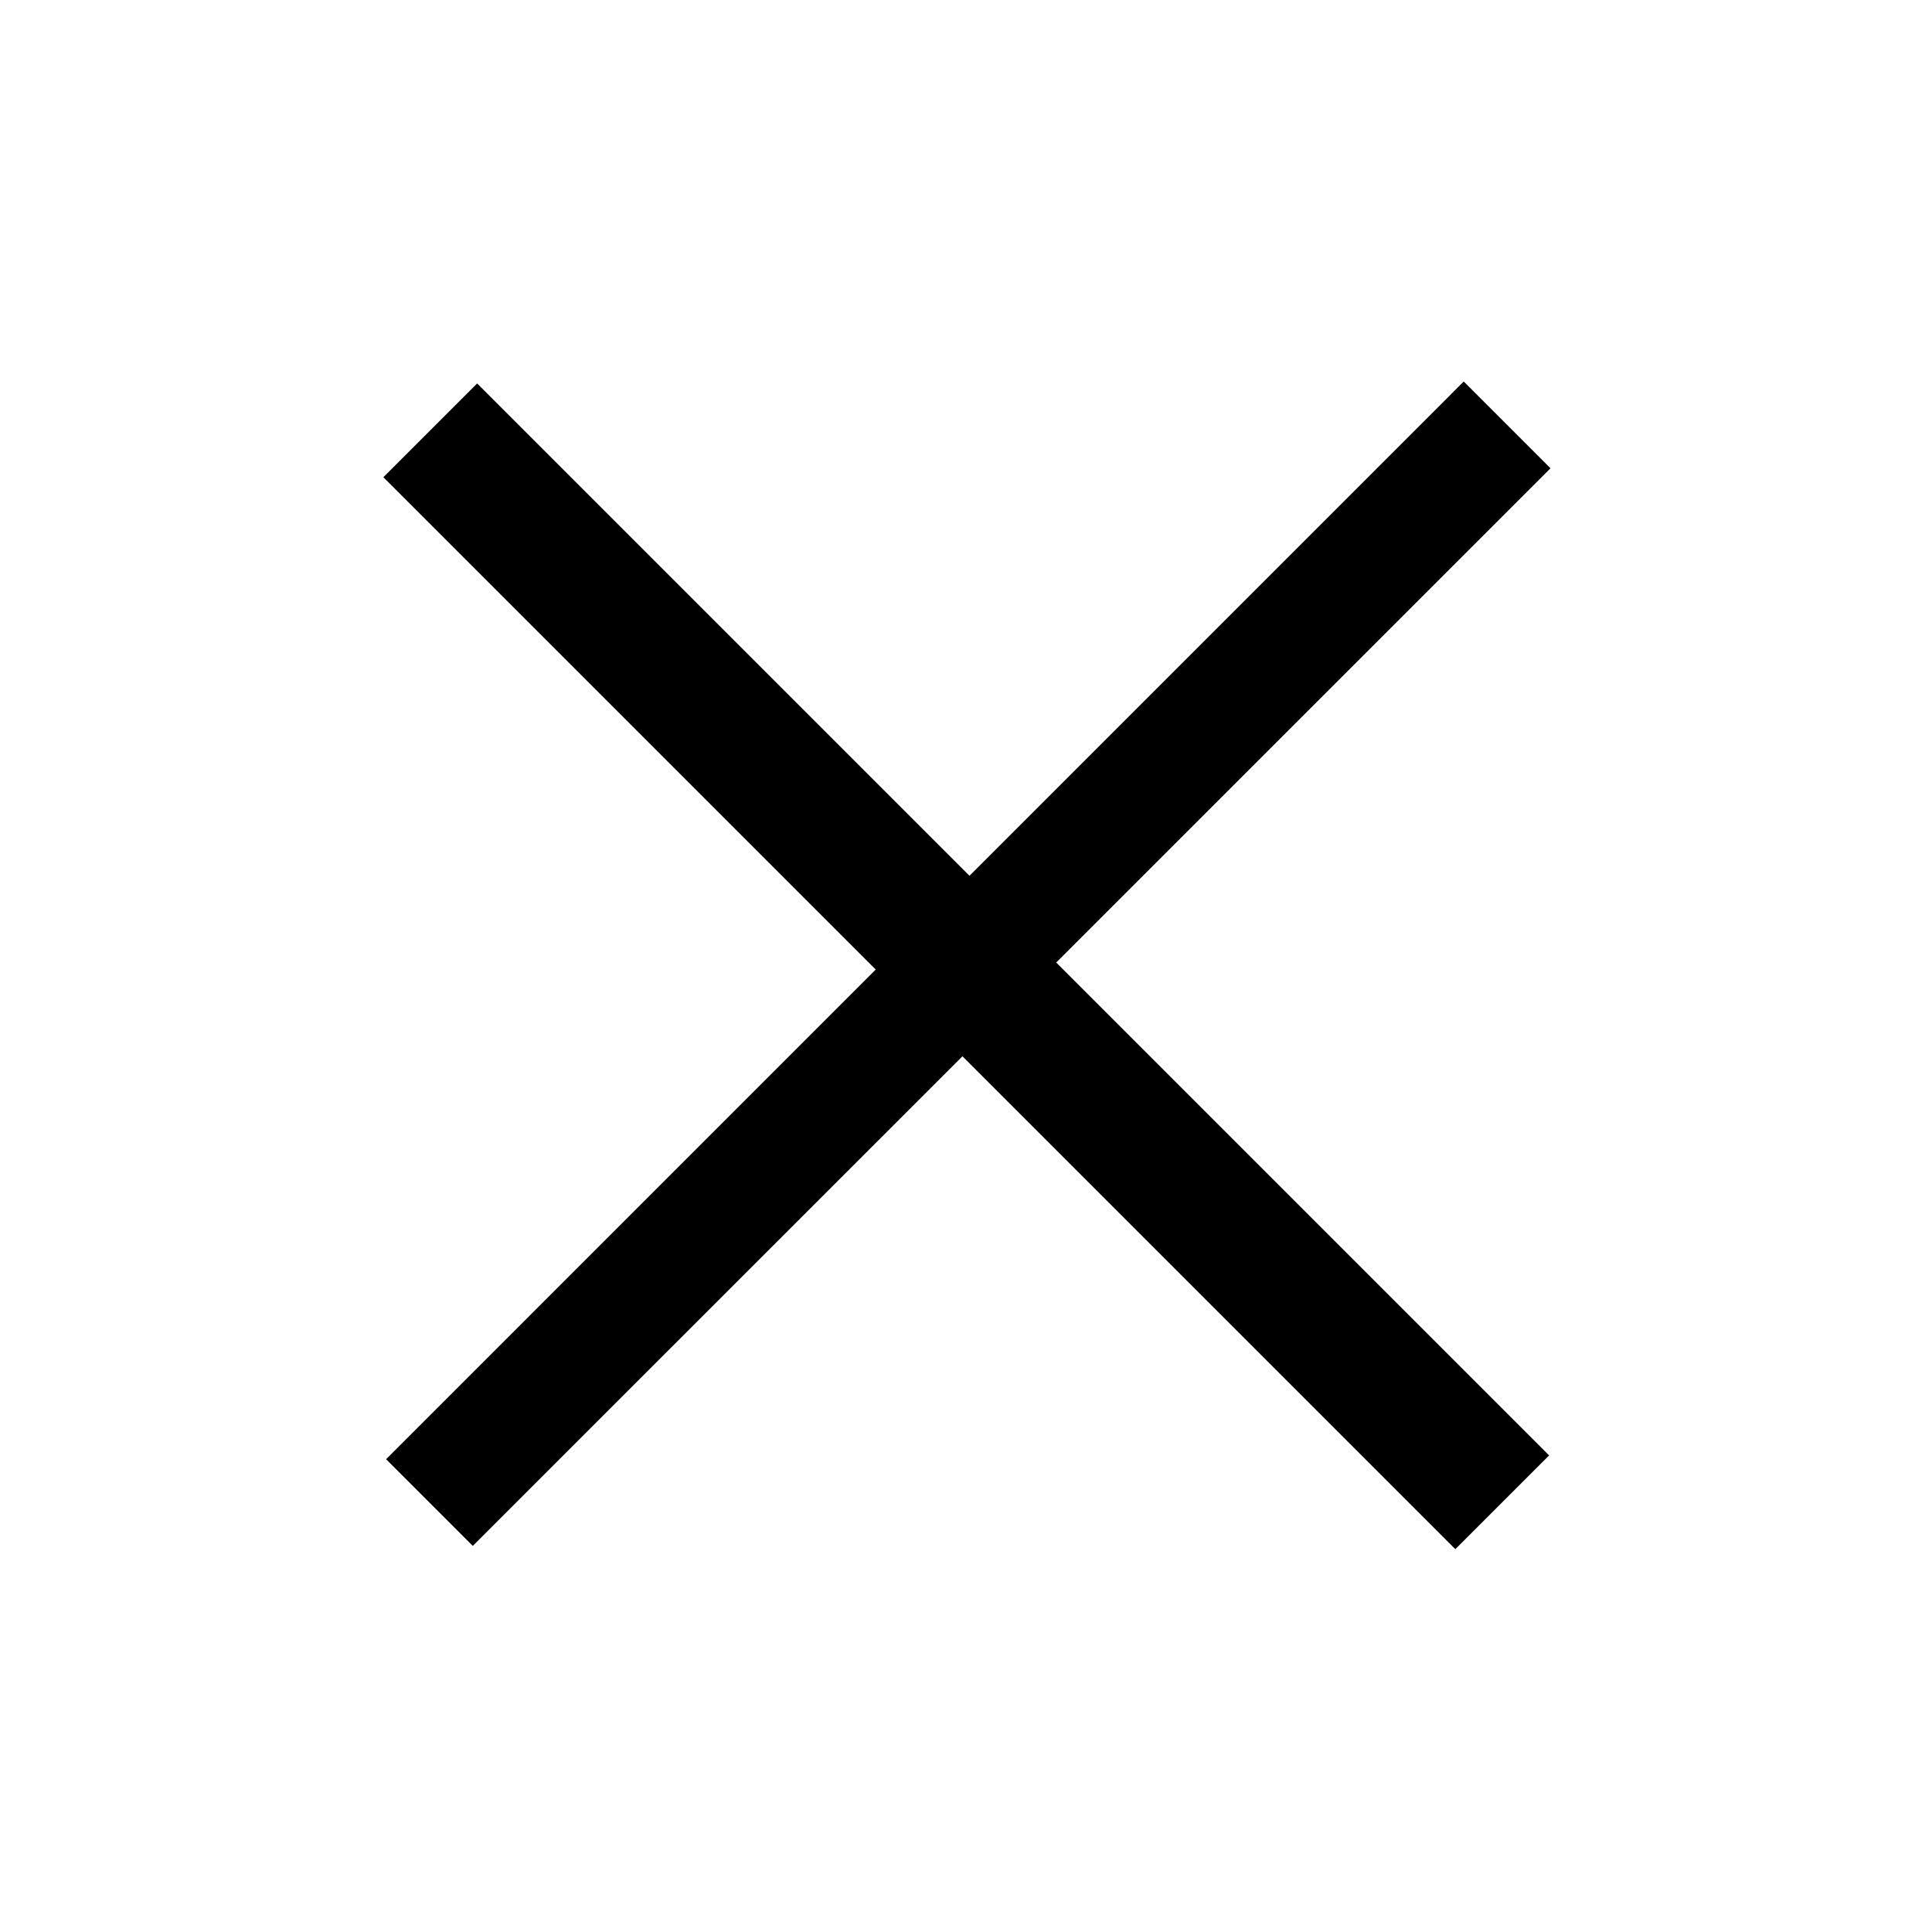 <svg width="32" height="32" viewBox="0 0 32 32" fill="none" xmlns="http://www.w3.org/2000/svg">
<path d="M24.244 6.319L6.395 24.169L7.831 25.605L25.681 7.756L24.244 6.319Z" fill="black"/>
<path d="M25.658 24.106L7.903 6.351L6.35 7.904L24.105 25.659L25.658 24.106Z" fill="black"/>
</svg>
